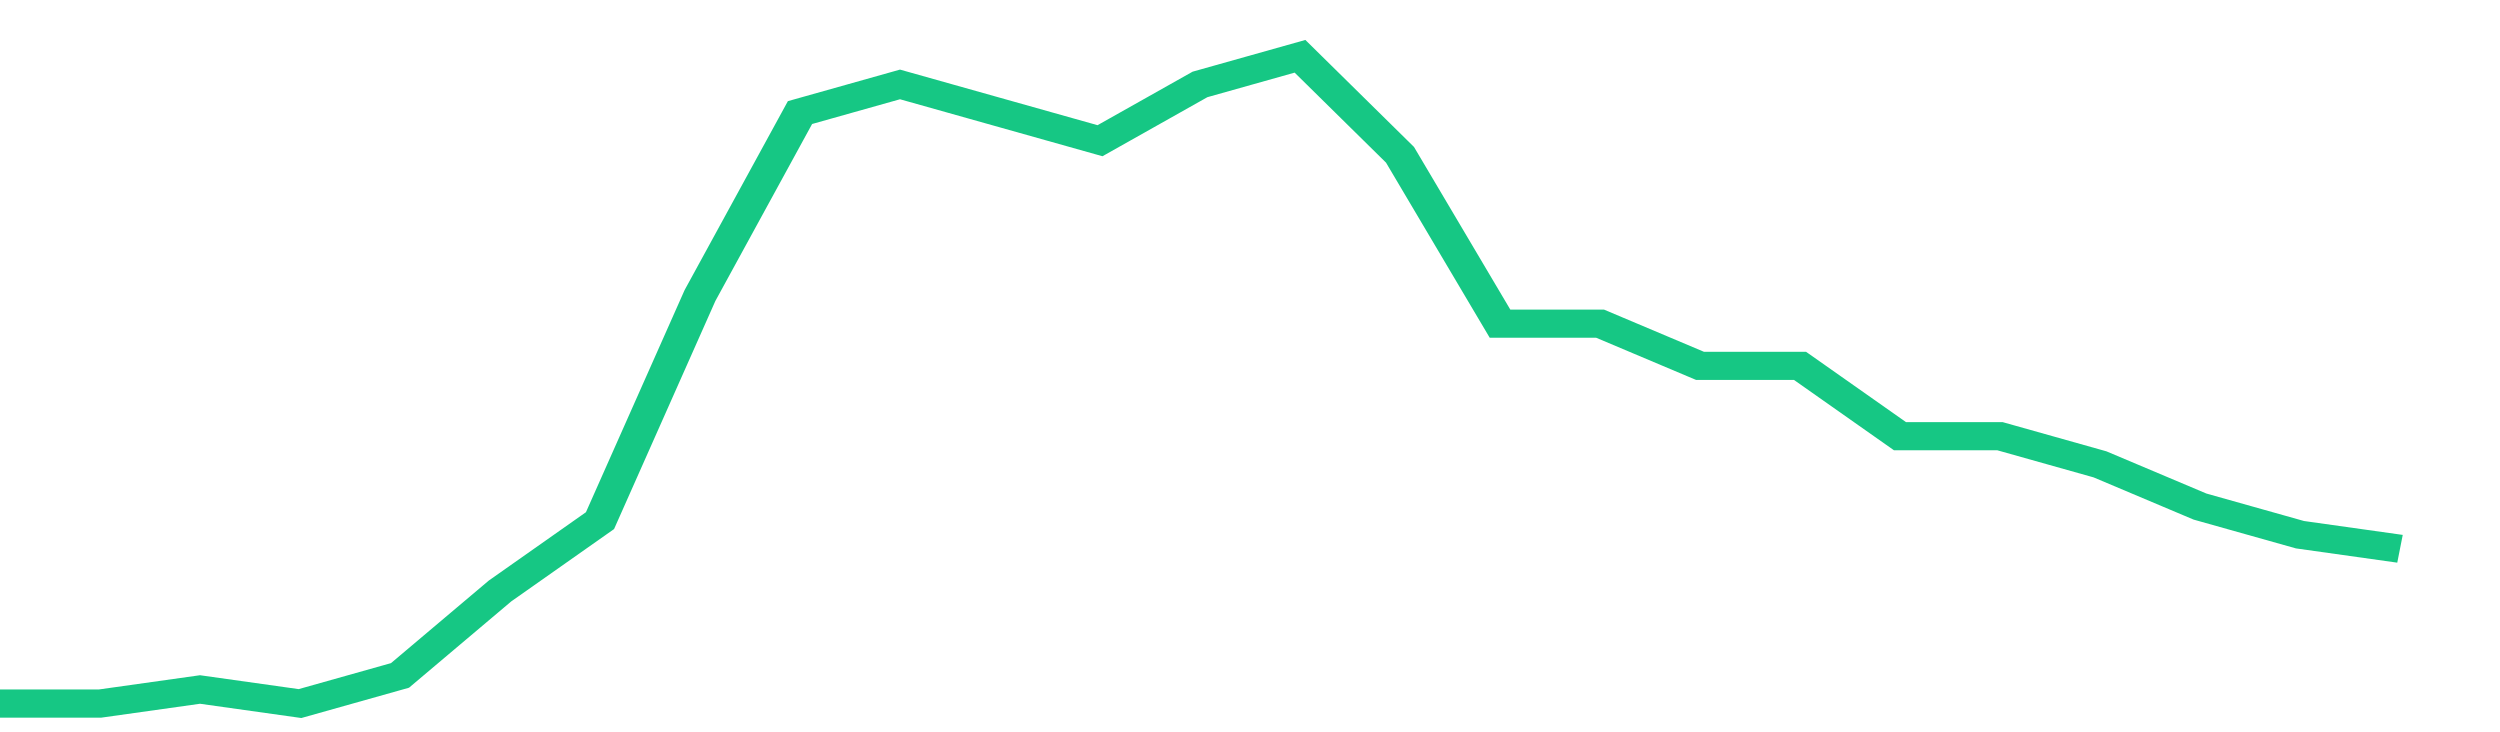 <svg height="48px" width="164px" viewBox="0 0 150 52" preserveAspectRatio="none" xmlns="http://www.w3.org/2000/svg"><path d="M 0 50 L 6 50 L 12 49 L 18 50 L 24 48 L 30 42 L 36 37 L 42 21 L 48 8 L 54 6 L 60 8 L 66 10 L 72 6 L 78 4 L 84 11 L 90 23 L 96 23 L 102 26 L 108 26 L 114 31 L 120 31 L 126 33 L 132 36 L 138 38 L 144 39" stroke-width="2" stroke="#16C784" fill="transparent" vector-effect="non-scaling-stroke"/></svg>